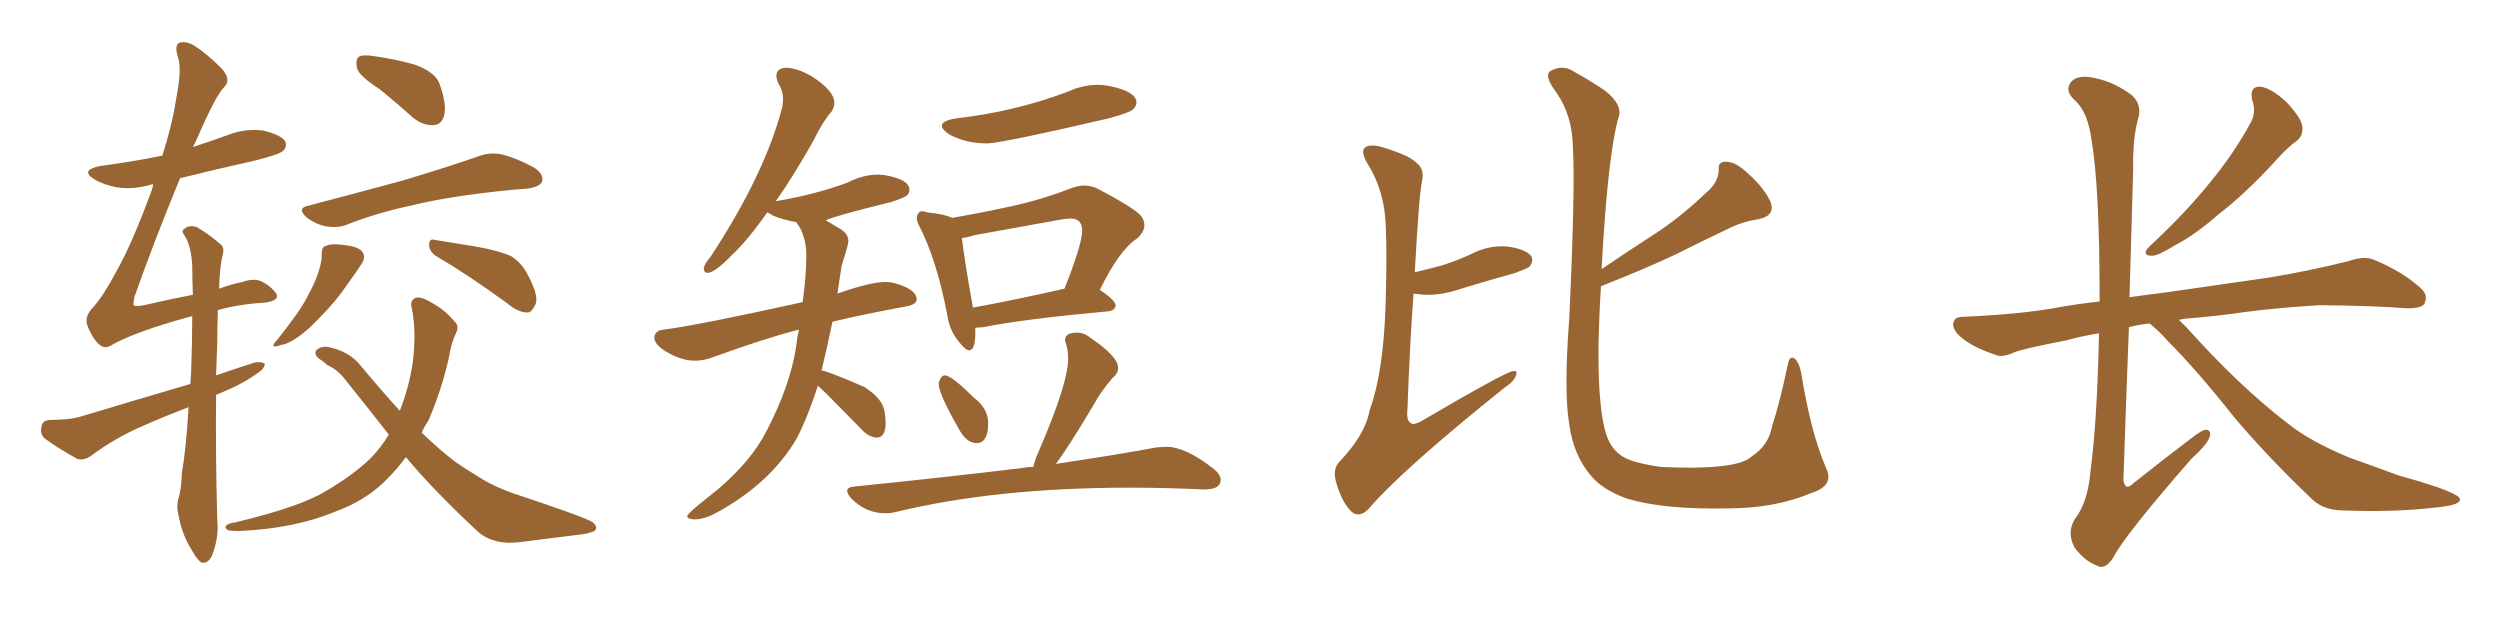 <svg xmlns="http://www.w3.org/2000/svg" xmlns:xlink="http://www.w3.org/1999/xlink" width="600" height="150"><path fill="#996633" padding="10" d="M45.26 97.71L45.26 97.71Q39.55 99.90 34.57 102.10L34.57 102.10Q27.69 105.03 21.83 109.42L21.83 109.42Q20.07 110.60 18.60 110.16L18.60 110.16Q14.06 107.67 10.84 105.32L10.84 105.32Q9.52 104.30 9.96 102.39L9.96 102.39Q10.11 100.93 12.01 100.78L12.01 100.78Q16.85 100.78 19.63 99.90L19.63 99.90Q33.25 95.80 45.70 92.14L45.70 92.14Q45.70 90.97 45.85 89.94L45.85 89.94Q46.14 82.18 46.14 75.88L46.14 75.88Q45.41 76.03 44.97 76.17L44.97 76.17Q31.79 79.83 26.37 83.06L26.37 83.06Q24.90 83.79 23.58 82.47L23.58 82.47Q21.97 80.86 20.95 78.08L20.95 78.08Q20.21 75.88 22.41 73.68L22.41 73.68Q24.90 70.90 27.98 65.04L27.98 65.04Q31.64 58.59 36.18 46.29L36.18 46.29Q36.62 45.12 36.77 44.24L36.77 44.24Q36.47 44.24 36.47 44.24L36.47 44.24Q32.23 45.56 28.13 44.97L28.13 44.97Q24.90 44.38 22.71 43.07L22.71 43.07Q19.04 40.87 24.02 39.84L24.02 39.84Q31.79 38.82 38.96 37.35L38.96 37.35Q41.31 30.03 42.33 23.44L42.33 23.44Q43.65 16.55 42.77 13.92L42.77 13.92Q41.75 10.84 43.07 10.25L43.07 10.25Q44.53 9.81 46.44 10.84L46.44 10.84Q49.51 12.74 53.17 16.41L53.17 16.41Q55.66 19.19 53.76 20.95L53.76 20.95Q51.71 23.00 47.17 33.54L47.17 33.54Q46.73 34.42 46.29 35.30L46.29 35.30Q50.68 33.84 54.79 32.37L54.79 32.37Q58.89 30.76 63.28 31.35L63.28 31.35Q67.38 32.37 68.41 33.84L68.41 33.84Q68.99 35.16 67.97 36.18L67.97 36.18Q67.09 37.06 61.23 38.53L61.23 38.53Q52.00 40.58 43.21 42.77L43.21 42.77Q36.77 58.45 32.23 71.34L32.23 71.34Q31.93 73.10 32.08 73.24L32.08 73.24Q32.37 73.68 34.57 73.24L34.57 73.24Q40.87 71.78 46.29 70.75L46.29 70.75Q46.14 66.94 46.14 63.72L46.14 63.72Q45.85 59.03 44.38 56.69L44.38 56.69Q43.36 55.37 44.24 54.93L44.24 54.93Q45.41 53.91 47.17 54.49L47.17 54.49Q49.66 55.81 52.88 58.59L52.88 58.59Q53.91 59.33 53.47 61.08L53.47 61.08Q52.73 63.87 52.59 69.29L52.59 69.29Q55.37 68.26 58.15 67.68L58.15 67.68Q60.50 66.80 62.40 67.38L62.40 67.38Q64.75 68.41 66.21 70.31L66.21 70.31Q67.38 72.22 63.28 72.66L63.28 72.66Q57.71 72.95 52.29 74.41L52.29 74.41Q52.15 78.08 52.15 82.18L52.15 82.18Q52.00 85.99 51.86 90.09L51.86 90.09Q56.54 88.48 61.08 87.01L61.08 87.01Q62.70 86.72 63.57 87.30L63.57 87.30Q63.43 88.62 61.67 89.65L61.67 89.65Q58.89 91.70 54.93 93.46L54.93 93.46Q53.32 94.19 51.86 94.78L51.86 94.78Q51.71 108.98 52.15 124.95L52.15 124.95Q52.59 129.05 50.83 133.45L50.83 133.45Q49.95 135.21 48.49 135.06L48.49 135.06Q47.46 134.62 46.00 131.98L46.00 131.98Q43.65 128.32 42.77 123.34L42.77 123.34Q42.33 121.58 42.77 119.82L42.77 119.82Q43.51 117.63 43.65 113.53L43.65 113.53Q44.68 107.52 45.26 97.71ZM91.11 21.39L91.11 21.39Q86.28 18.31 85.69 16.41L85.69 16.41Q85.25 14.21 86.13 13.62L86.13 13.62Q87.16 13.04 89.79 13.48L89.79 13.48Q95.07 14.21 99.61 15.53L99.61 15.53Q104.44 17.29 105.47 20.07L105.47 20.07Q107.23 24.90 106.64 27.54L106.64 27.54Q106.05 29.88 104.15 30.03L104.15 30.03Q101.51 30.18 99.17 28.27L99.17 28.27Q95.07 24.61 91.11 21.39ZM73.97 49.37L73.97 49.37Q86.28 46.14 96.53 43.36L96.53 43.36Q108.25 39.84 114.84 37.50L114.84 37.50Q117.63 36.47 120.41 37.06L120.41 37.06Q123.63 37.79 128.03 40.14L128.03 40.14Q130.66 41.75 130.08 43.65L130.08 43.65Q129.49 44.82 126.71 45.26L126.71 45.26Q124.80 45.41 122.90 45.56L122.90 45.56Q108.11 47.02 99.17 49.22L99.17 49.22Q90.82 50.98 83.64 53.76L83.64 53.76Q81.59 54.79 78.37 54.35L78.37 54.35Q75.88 53.91 73.54 52.15L73.54 52.15Q71.19 49.95 73.97 49.37ZM77.20 60.94L77.20 60.94Q77.20 59.18 78.22 59.03L78.22 59.03Q79.54 58.30 83.20 58.89L83.20 58.89Q86.57 59.33 87.16 60.79L87.16 60.79Q87.74 61.96 86.72 63.43L86.72 63.43Q85.69 65.04 83.35 68.26L83.35 68.26Q80.71 72.22 77.05 75.88L77.05 75.88Q73.97 79.25 71.34 81.01L71.34 81.01Q68.99 82.62 67.53 82.76L67.53 82.76Q64.31 83.94 66.50 81.59L66.50 81.59Q72.22 74.41 73.68 71.34L73.68 71.34Q75.59 67.97 76.46 65.19L76.46 65.19Q77.34 62.40 77.20 60.94ZM105.03 61.67L105.03 61.67Q103.13 60.64 102.98 58.89L102.98 58.89Q102.98 57.13 104.30 57.57L104.30 57.57Q107.96 58.15 114.26 59.18L114.26 59.18Q119.97 60.21 122.75 61.52L122.75 61.52Q125.39 63.28 126.71 66.06L126.71 66.06Q129.64 71.48 128.32 73.39L128.32 73.39Q127.59 75 126.56 75L126.56 75Q124.37 75 121.73 72.80L121.73 72.80Q112.50 66.06 105.03 61.67ZM97.41 109.72L97.41 109.72L97.41 109.72Q95.51 112.35 93.16 114.70L93.16 114.70Q88.18 119.97 80.57 122.75L80.57 122.75Q70.75 126.86 57.42 127.44L57.42 127.44Q55.66 127.44 54.79 127.29L54.79 127.29Q53.61 126.56 54.49 125.98L54.49 125.98Q55.08 125.54 56.40 125.39L56.40 125.39Q72.22 121.58 78.08 117.92L78.08 117.92Q84.23 114.40 88.62 110.30L88.62 110.30Q91.41 107.52 93.31 104.30L93.31 104.30Q88.04 97.56 82.62 90.82L82.62 90.82Q80.86 88.62 78.52 87.60L78.52 87.60Q77.64 86.72 76.61 86.13L76.61 86.13Q75.15 84.96 76.03 83.94L76.03 83.94Q77.34 82.91 79.10 83.35L79.10 83.35Q83.79 84.38 86.43 87.60L86.43 87.60Q91.41 93.60 95.95 98.58L95.95 98.58Q98.14 93.02 99.02 87.30L99.02 87.30Q100.05 79.25 98.73 73.54L98.73 73.54Q98.44 72.07 99.76 71.48L99.76 71.48Q101.07 71.04 103.86 72.80L103.86 72.80Q106.79 74.41 109.13 77.20L109.13 77.20Q110.30 78.22 109.42 79.98L109.42 79.98Q108.25 82.47 107.67 86.13L107.67 86.13Q105.91 93.75 102.83 100.93L102.83 100.93Q101.81 102.39 101.22 103.86L101.22 103.86Q105.18 107.67 109.13 110.74L109.13 110.74Q111.62 112.50 115.28 114.70L115.28 114.70Q118.21 116.60 123.05 118.36L123.05 118.36Q139.89 123.93 142.09 125.24L142.09 125.24Q143.70 126.42 142.68 127.44L142.68 127.44Q140.92 128.17 139.01 128.32L139.01 128.32Q133.01 129.05 124.95 130.08L124.95 130.08Q118.80 130.96 114.84 127.73L114.84 127.73Q104.00 117.63 97.41 109.72ZM166.55 124.66L166.55 124.66Q164.94 124.51 164.94 123.93L164.94 123.93Q164.94 123.34 167.87 121.00L167.87 121.00L172.41 117.33Q180.32 110.60 183.98 103.42L183.98 103.42Q189.55 92.72 191.02 83.50L191.02 83.50Q191.31 81.01 191.75 79.10L191.75 79.10Q183.25 81.30 171.24 85.69L171.24 85.69Q168.90 86.57 166.85 86.57L166.85 86.57Q163.04 86.57 158.94 83.79L158.94 83.79Q157.03 82.32 157.03 81.01L157.03 81.01Q157.18 79.25 159.38 79.10L159.38 79.10Q168.16 77.93 192.63 72.51L192.63 72.51Q193.51 66.21 193.51 61.38L193.51 61.38Q193.51 57.42 191.89 54.49L191.89 54.49Q191.31 53.76 191.16 53.32L191.16 53.32Q187.79 52.73 185.45 51.71L185.45 51.71Q184.57 51.12 184.13 50.98L184.13 50.98Q179.44 57.71 175.49 61.38L175.49 61.38Q171.53 65.48 169.78 65.48L169.78 65.48Q168.90 65.48 168.90 64.31L168.90 64.31Q169.19 63.13 170.51 61.67L170.51 61.67Q183.69 41.60 187.79 25.49L187.79 25.49L187.94 23.88Q187.94 21.83 186.77 19.92L186.77 19.92Q186.33 18.90 186.33 18.16L186.33 18.16Q186.33 16.41 188.67 16.26L188.67 16.26Q191.16 16.26 194.82 18.31L194.82 18.31Q200.24 21.83 200.24 24.61L200.24 24.61Q200.24 25.63 199.66 26.66L199.66 26.66Q197.46 29.15 195.26 33.69L195.26 33.69Q190.43 42.33 186.04 48.49L186.04 48.49Q186.18 48.19 186.77 48.19L186.77 48.19Q196.00 46.58 203.47 43.80L203.47 43.80Q207.13 41.89 210.94 41.89L210.94 41.89L212.40 42.04Q218.26 43.07 218.26 45.56L218.26 45.56Q218.26 46.29 217.68 46.88Q217.09 47.46 213.87 48.49L213.87 48.49Q200.10 51.86 198.19 52.88L198.19 52.88Q199.66 53.76 201.64 54.93Q203.61 56.10 203.61 57.86L203.61 57.86Q203.61 58.74 202.00 63.72L202.00 63.72L200.98 70.46Q208.89 67.68 212.40 67.68L212.40 67.68Q214.75 67.68 217.38 68.92Q220.02 70.17 220.02 71.92L220.02 71.92Q219.87 73.10 217.53 73.54L217.53 73.54Q207.86 75.29 199.80 77.20L199.80 77.20Q198.49 83.50 197.17 88.92L197.17 88.92Q198.34 88.92 207.42 92.87L207.42 92.87Q211.67 95.51 212.26 98.58L212.26 98.58Q212.55 100.34 212.55 101.51L212.55 101.51Q212.55 105.03 210.35 105.03L210.35 105.03Q208.59 104.88 207.13 103.42L207.13 103.42L198.34 94.48L196.29 92.58Q193.95 99.90 191.16 105.32L191.16 105.32Q184.86 116.02 171.97 123.05L171.97 123.05Q169.04 124.66 166.55 124.66ZM236.87 34.42L236.87 34.42Q231.74 34.42 227.78 32.23L227.78 32.23Q226.03 31.05 226.03 30.18L226.03 30.18Q226.03 29.00 229.39 28.42L229.39 28.42Q243.60 26.81 256.35 21.97L256.35 21.97Q259.86 20.36 263.53 20.36L263.53 20.36Q264.84 20.36 266.31 20.65L266.31 20.65Q272.75 21.97 272.75 24.61L272.75 24.61Q272.75 25.49 271.88 26.29Q271.00 27.10 266.02 28.42L266.02 28.42Q240.23 34.42 236.87 34.42ZM232.62 84.08L232.62 84.08Q231.74 84.08 230.27 82.18L230.27 82.18Q227.93 79.54 227.34 75.59L227.34 75.59Q224.85 62.55 220.75 54.49L220.75 54.49Q220.02 53.17 220.02 52.29L220.02 52.29Q220.02 51.71 220.39 51.20Q220.75 50.68 221.48 50.68L221.48 50.68L222.66 50.98Q226.76 51.42 228.52 52.29L228.52 52.29Q235.99 50.98 243.02 49.44Q250.05 47.90 257.23 45.12L257.23 45.12Q258.84 44.53 260.30 44.53L260.30 44.53Q261.91 44.53 263.38 45.26L263.38 45.26Q271.29 49.37 273.63 51.56L273.63 51.56Q274.66 52.73 274.66 54.05L274.66 54.05Q274.66 55.52 273.05 57.13L273.05 57.13Q268.65 59.91 263.96 69.58L263.96 69.58Q267.77 72.07 267.77 73.39L267.77 73.39Q267.48 74.56 266.02 74.71L266.02 74.71Q245.36 76.61 235.99 78.52L235.99 78.52L234.08 78.66L234.08 79.69Q234.08 84.08 232.62 84.08ZM233.50 73.83L233.50 73.83Q243.16 72.07 255.47 69.29L255.47 69.29Q259.72 58.59 259.72 55.37L259.72 55.37Q259.72 52.44 256.93 52.44L256.93 52.44L255.18 52.59L234.08 56.40Q232.18 56.98 230.86 57.13L230.86 57.13Q231.30 61.38 233.50 73.83ZM234.38 106.35L234.38 106.35Q231.88 106.35 229.98 102.69L229.98 102.69Q225.29 94.48 225.29 92.14L225.29 92.14Q225.29 91.55 225.73 90.82Q226.17 90.09 226.76 90.09L226.76 90.09Q228.37 90.09 233.64 95.36L233.64 95.36Q237.16 98.00 237.16 101.51L237.16 101.51Q237.16 106.35 234.38 106.35ZM212.55 123.19L212.55 123.19Q207.86 123.19 204.35 119.68L204.35 119.68Q203.32 118.51 203.32 117.77L203.32 117.77Q203.32 116.89 205.22 116.75L205.22 116.75Q226.90 114.55 245.07 112.35L245.07 112.35Q246.53 112.06 248.00 112.06L248.00 112.06Q248.44 110.16 249.32 108.25L249.32 108.25Q256.35 91.99 256.35 86.13L256.35 86.13Q256.35 84.23 255.91 82.76L255.91 82.76Q255.62 82.03 255.62 81.59L255.62 81.59Q255.62 79.83 258.54 79.83L258.54 79.83Q260.16 79.83 261.62 81.01L261.62 81.01Q268.36 85.55 268.36 88.33L268.36 88.33Q268.36 89.65 266.89 90.82L266.89 90.82Q263.96 94.34 262.50 97.12L262.50 97.12Q256.20 107.67 253.42 111.33L253.42 111.33Q268.21 109.13 277.59 107.37L277.59 107.37L279.93 107.23Q284.47 107.23 291.06 112.35L291.06 112.35Q292.97 113.82 292.97 115.14L292.97 115.14Q292.97 117.48 289.01 117.48L289.01 117.48Q279.93 117.04 271.14 117.04L271.14 117.04Q239.06 117.04 214.89 122.90L214.89 122.90Q213.72 123.19 212.55 123.19ZM339.55 65.33L339.55 65.33Q342.77 64.60 346.00 63.72L346.00 63.72Q349.66 62.55 352.88 61.08L352.88 61.08Q357.28 58.74 361.82 59.18L361.82 59.18Q366.21 59.77 367.53 61.52L367.53 61.52Q368.12 62.55 367.09 64.01L367.09 64.01Q366.50 64.45 363.72 65.48L363.72 65.48Q356.98 67.38 350.68 69.29L350.68 69.29Q346.00 70.90 341.89 70.75L341.89 70.75Q340.28 70.61 339.26 70.46L339.26 70.46Q338.38 81.88 337.79 98.14L337.79 98.14Q337.50 100.93 338.53 101.51L338.53 101.51Q339.11 102.10 340.87 101.22L340.87 101.22Q361.38 89.21 363.13 89.06L363.13 89.06Q364.31 88.92 363.87 89.94L363.87 89.94Q363.57 91.41 360.94 93.16L360.94 93.16Q336.62 112.65 328.56 122.02L328.56 122.02Q326.37 124.37 324.46 122.90L324.46 122.90Q322.12 120.70 320.80 116.16L320.80 116.16Q319.63 112.65 321.53 110.74L321.53 110.74Q327.69 104.30 328.71 98.44L328.71 98.44Q331.93 89.79 332.52 73.83L332.52 73.83Q333.11 54.64 332.08 49.37L332.08 49.37Q331.05 43.80 328.27 39.40L328.27 39.40Q326.51 36.47 327.54 35.45L327.54 35.45Q328.56 34.57 331.20 35.16L331.20 35.16Q338.23 37.21 339.99 39.11L339.99 39.11Q341.89 40.58 341.31 43.36L341.31 43.36Q340.58 46.44 339.55 65.33ZM384.23 68.70L384.23 68.70L384.23 68.70Q383.79 75.59 383.64 83.20L383.64 83.20Q383.50 99.32 385.84 105.18L385.84 105.18Q387.01 107.96 389.21 109.42L389.21 109.42Q391.55 111.04 398.58 112.06L398.58 112.06Q407.23 112.50 412.65 111.91L412.65 111.91Q418.65 111.33 420.56 109.42L420.56 109.42Q424.37 106.93 425.24 102.54L425.24 102.54Q427.29 96.09 429.05 87.60L429.05 87.60Q429.49 85.11 430.81 86.13L430.81 86.13Q431.84 87.16 432.28 89.50L432.28 89.50Q434.62 104.00 438.28 112.35L438.28 112.35Q440.33 116.60 434.62 118.36L434.62 118.36Q425.98 122.02 414.40 122.02L414.40 122.02Q399.32 122.31 390.53 119.68L390.53 119.68Q384.81 117.63 382.03 114.40L382.03 114.40Q377.64 109.42 376.61 101.81L376.61 101.81Q375.29 93.90 376.61 76.61L376.61 76.61Q378.08 45.41 377.49 35.16L377.49 35.16Q377.34 27.83 373.68 22.41L373.68 22.41Q370.31 18.02 372.22 16.99L372.22 16.99Q375.15 15.38 377.93 17.29L377.93 17.29Q381.15 19.04 385.11 21.68L385.11 21.68Q389.79 25.34 388.33 28.56L388.33 28.56Q385.84 37.79 384.38 64.60L384.38 64.60Q390.82 60.21 396.97 56.25L396.97 56.25Q403.13 52.29 409.28 46.44L409.28 46.44Q412.35 43.95 412.50 40.87L412.50 40.87Q412.21 38.67 414.40 38.82L414.40 38.82Q416.60 38.82 419.82 41.89L419.82 41.89Q423.49 45.26 424.95 48.49L424.95 48.49Q426.12 51.71 422.17 52.59L422.17 52.59Q418.07 53.17 414.40 55.08L414.40 55.08Q408.54 57.86 402.39 60.94L402.39 60.94Q395.36 64.31 384.23 68.70ZM540.53 24.02L540.53 24.02Q539.79 20.65 542.58 20.80L542.58 20.80Q545.21 21.24 548.73 24.46L548.73 24.46Q552.39 28.42 552.54 30.32L552.54 30.32Q552.83 32.37 551.37 33.69L551.37 33.69Q549.02 35.30 545.80 38.96L545.80 38.96Q538.77 46.58 532.47 51.42L532.47 51.42Q526.76 56.40 522.22 58.74L522.22 58.74Q517.97 61.38 516.50 61.38L516.50 61.38Q514.31 61.38 515.19 59.91L515.19 59.91Q515.77 59.18 517.24 57.86L517.24 57.86Q524.85 50.68 530.27 43.95L530.27 43.95Q536.13 36.91 540.23 29.30L540.23 29.30Q541.55 26.81 540.53 24.02ZM515.92 77.64L515.92 77.64L515.92 77.64Q513.13 77.93 510.94 78.52L510.94 78.52Q510.21 97.27 509.62 115.28L509.62 115.28Q510.06 117.92 511.96 116.02L511.96 116.02Q519.14 110.30 525.73 105.32L525.73 105.32Q528.66 102.98 529.69 103.13L529.69 103.13Q530.57 103.42 530.42 104.44L530.42 104.44Q530.13 106.35 526.03 110.01L526.03 110.01Q509.91 128.47 507.13 133.89L507.13 133.89Q505.22 136.82 503.32 135.79L503.32 135.79Q500.24 134.62 497.90 131.40L497.90 131.40Q496.00 127.88 497.90 124.66L497.90 124.66Q501.12 120.56 501.71 113.09L501.71 113.09Q503.32 101.22 503.76 79.98L503.76 79.98Q499.37 80.71 495.70 81.74L495.70 81.74Q485.74 83.64 483.54 84.52L483.54 84.52Q480.62 85.84 479.15 85.25L479.15 85.25Q474.32 83.64 471.68 81.74L471.68 81.74Q468.75 79.69 468.75 77.78L468.75 77.78Q468.90 76.03 471.09 76.03L471.09 76.03Q485.16 75.44 494.53 73.68L494.53 73.68Q498.49 72.95 503.91 72.36L503.91 72.36Q503.91 44.97 502.00 33.84L502.00 33.84Q501.12 26.81 497.90 24.02L497.90 24.02Q495.56 21.83 496.88 19.92L496.88 19.92Q498.49 17.58 503.47 18.90L503.47 18.90Q507.86 19.92 511.82 23.00L511.82 23.00Q514.16 25.34 513.13 28.56L513.13 28.56Q511.82 33.25 511.96 40.72L511.96 40.72Q511.52 56.25 511.08 71.34L511.08 71.34Q515.04 70.75 519.87 70.17L519.87 70.17Q528.08 68.99 544.34 66.65L544.34 66.65Q554.15 65.04 563.53 62.70L563.53 62.70Q567.33 61.38 569.53 62.26L569.53 62.26Q576.42 65.04 580.96 69.14L580.96 69.14Q582.86 70.75 581.84 72.95L581.84 72.95Q580.96 74.12 577.29 73.97L577.29 73.97Q570.12 73.39 556.79 73.24L556.79 73.24Q546.97 73.83 539.06 74.85L539.06 74.85Q532.18 75.88 524.71 76.46L524.71 76.46Q523.54 76.61 522.95 76.76L522.95 76.76Q523.83 77.64 524.85 78.66L524.85 78.66Q537.16 92.43 548.73 101.37L548.73 101.37Q554.30 105.91 563.96 109.86L563.96 109.86Q568.51 111.47 575.68 114.11L575.68 114.11Q580.52 115.43 584.91 116.89L584.91 116.89Q590.19 118.80 590.33 119.68L590.33 119.68Q590.92 121.14 585.21 121.73L585.21 121.73Q574.51 123.05 561.33 122.46L561.33 122.46Q557.08 122.17 554.44 119.38L554.44 119.38Q544.04 109.42 536.13 100.05L536.13 100.05Q527.34 88.92 520.17 81.74L520.17 81.74Q518.26 79.54 515.92 77.64Z"/></svg>